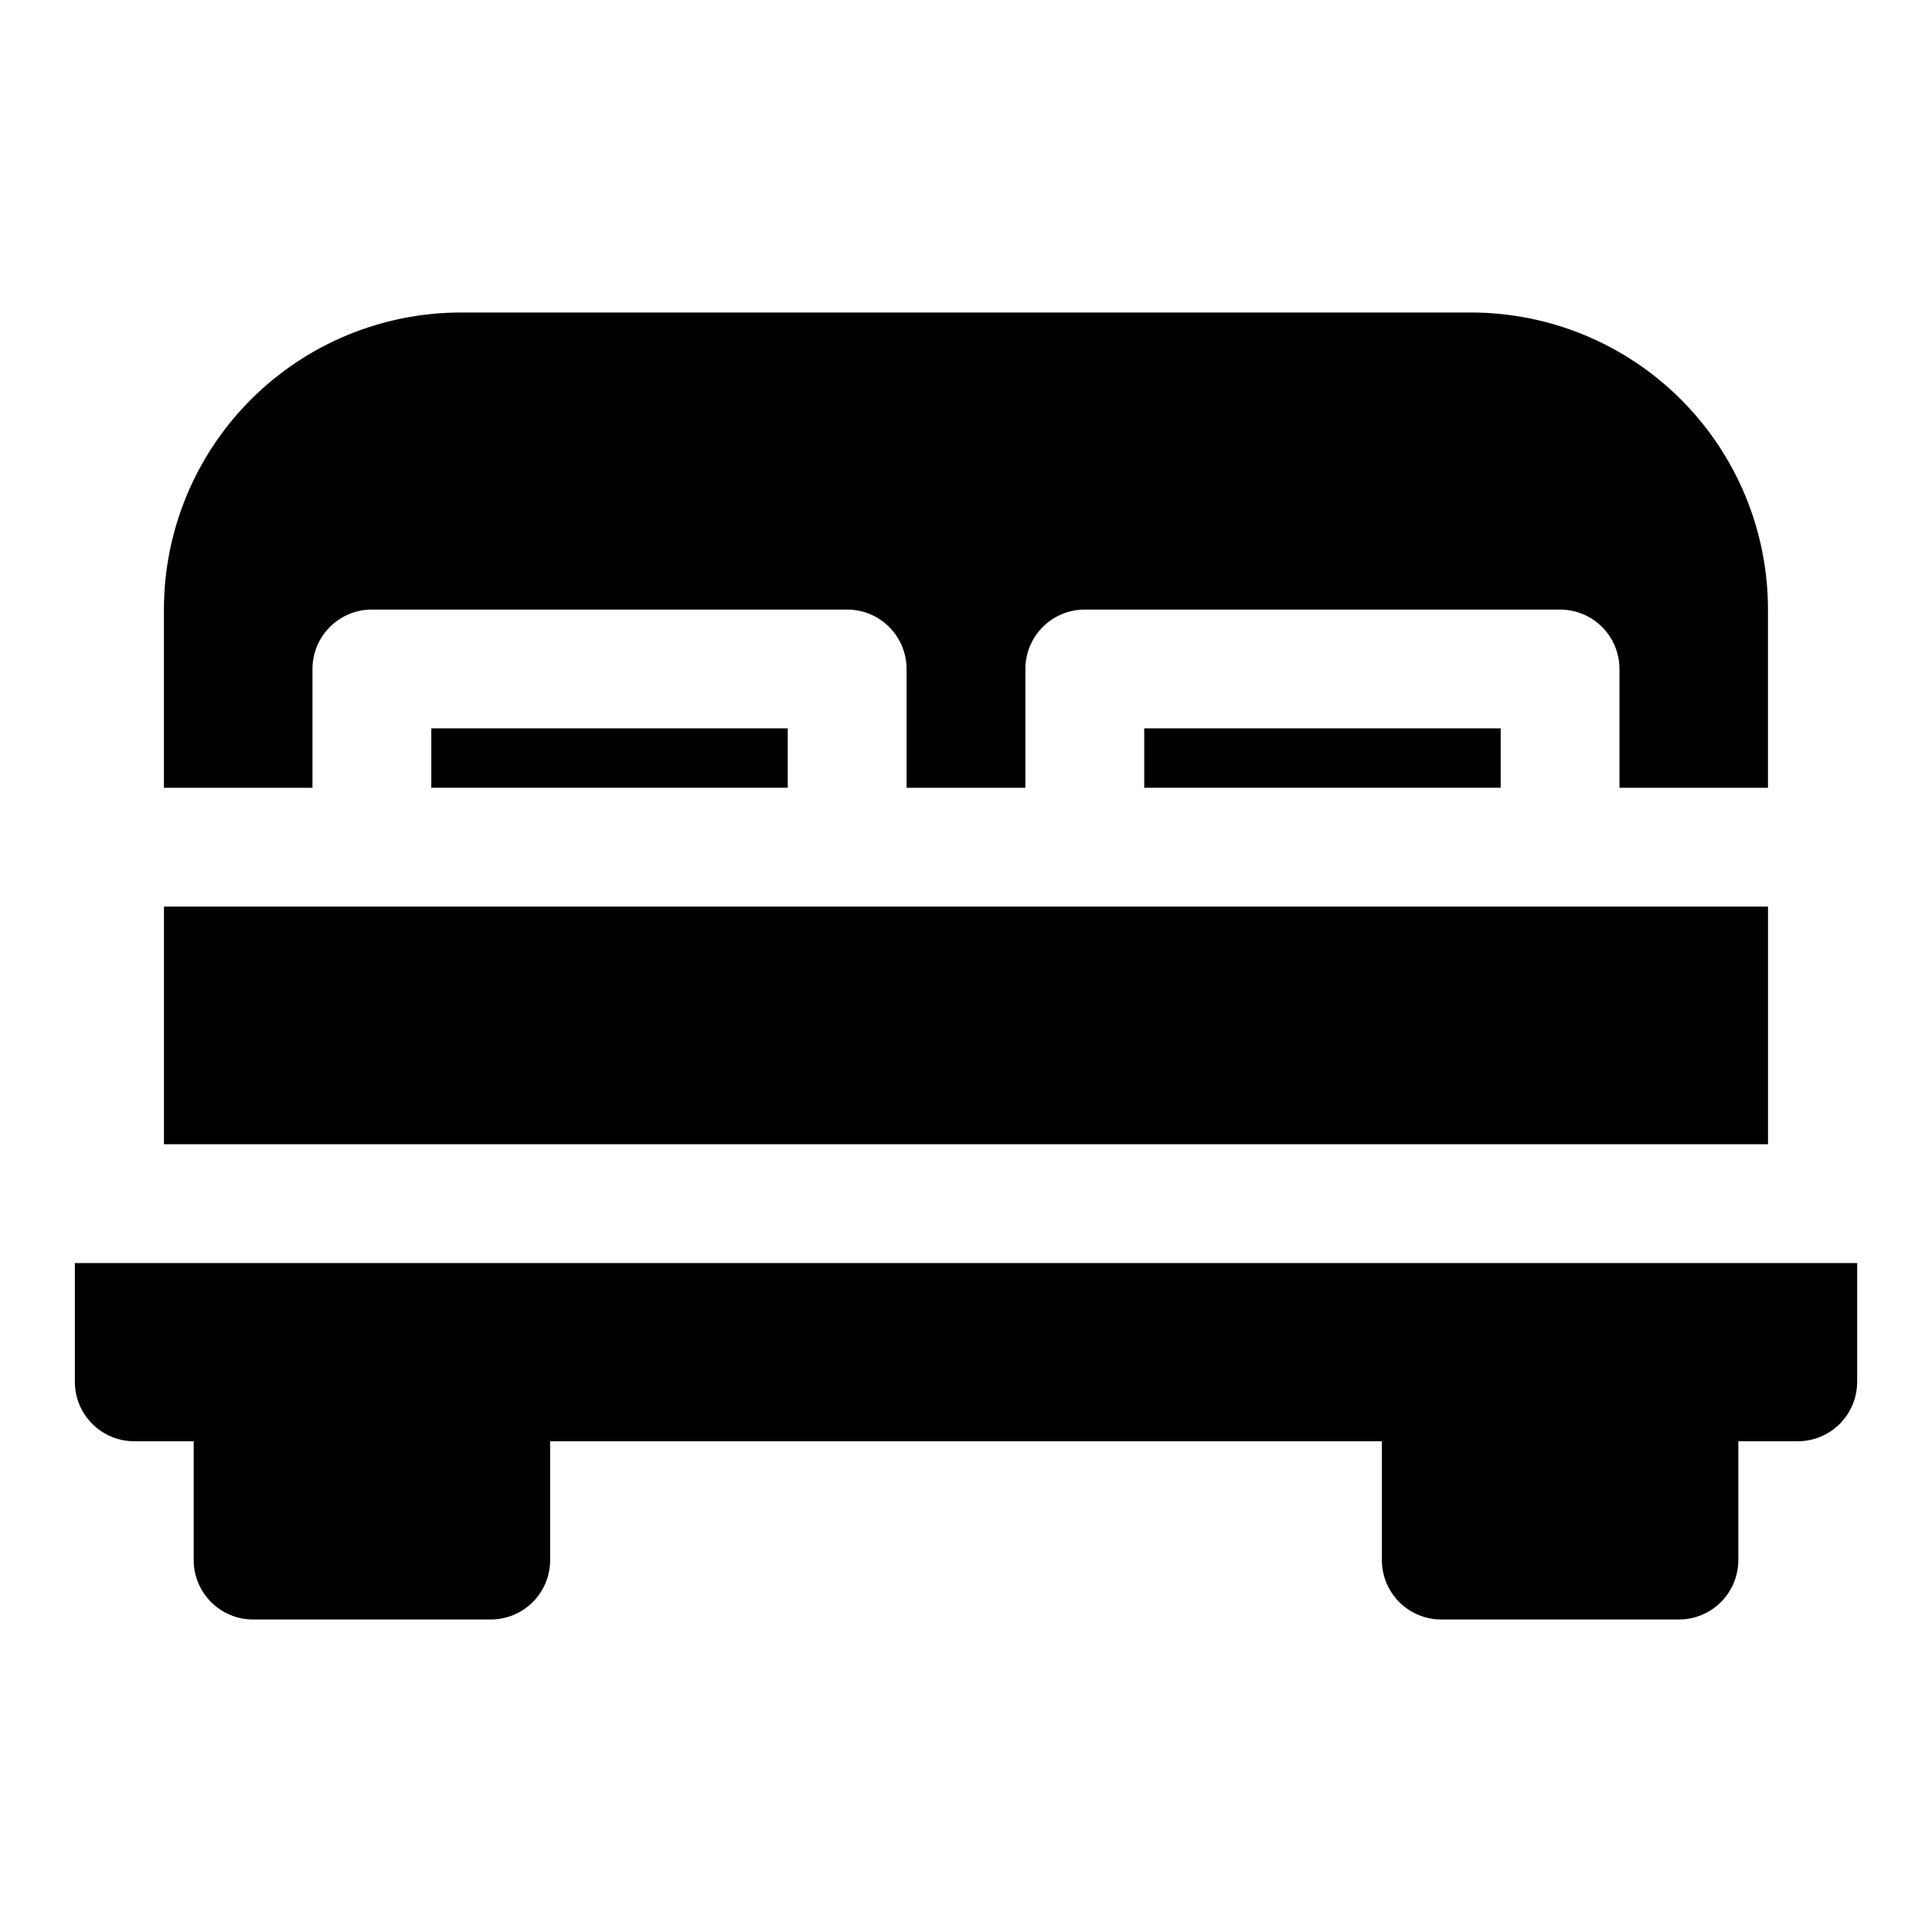 <?xml version="1.0" encoding="UTF-8"?>
<!-- Uploaded to: ICON Repo, www.iconrepo.com, Generator: ICON Repo Mixer Tools -->
<svg fill="#000000" width="800px" height="800px" version="1.1" viewBox="144 144 512 512" xmlns="http://www.w3.org/2000/svg">
 <g>
  <path d="m226.81 352.77v-31.488c0-4.176 1.66-8.18 4.613-11.133s6.957-4.609 11.133-4.609h125.95c4.176 0 8.18 1.656 11.133 4.609s4.609 6.957 4.609 11.133v31.488h31.488v-31.488c0-4.176 1.66-8.18 4.613-11.133 2.949-2.953 6.957-4.609 11.133-4.609h125.95-0.004c4.176 0 8.18 1.656 11.133 4.609 2.953 2.953 4.613 6.957 4.613 11.133v31.488h39.359v-47.23c0-20.879-8.293-40.902-23.055-55.664-14.766-14.762-34.789-23.059-55.664-23.059h-267.65c-20.879 0-40.902 8.297-55.664 23.059-14.766 14.762-23.059 34.785-23.059 55.664v47.23z"/>
  <path d="m163.84 478.72v31.488c0 4.176 1.66 8.18 4.613 11.133s6.957 4.609 11.133 4.609h15.742v31.488c0 4.176 1.66 8.18 4.613 11.133 2.953 2.953 6.957 4.613 11.133 4.613h62.977c4.176 0 8.18-1.66 11.133-4.613 2.953-2.953 4.609-6.957 4.609-11.133v-31.488h220.42v31.488c0 4.176 1.66 8.18 4.609 11.133 2.953 2.953 6.957 4.613 11.133 4.613h62.977c4.176 0 8.18-1.66 11.133-4.613 2.953-2.953 4.613-6.957 4.613-11.133v-31.488h15.742c4.176 0 8.18-1.656 11.133-4.609s4.613-6.957 4.613-11.133v-31.488z"/>
  <path d="m612.54 447.23v-62.977h-425.09v62.977z"/>
  <path d="m258.3 337.02h94.465v15.742h-94.465z"/>
  <path d="m447.23 337.02h94.465v15.742h-94.465z"/>
 </g>
</svg>